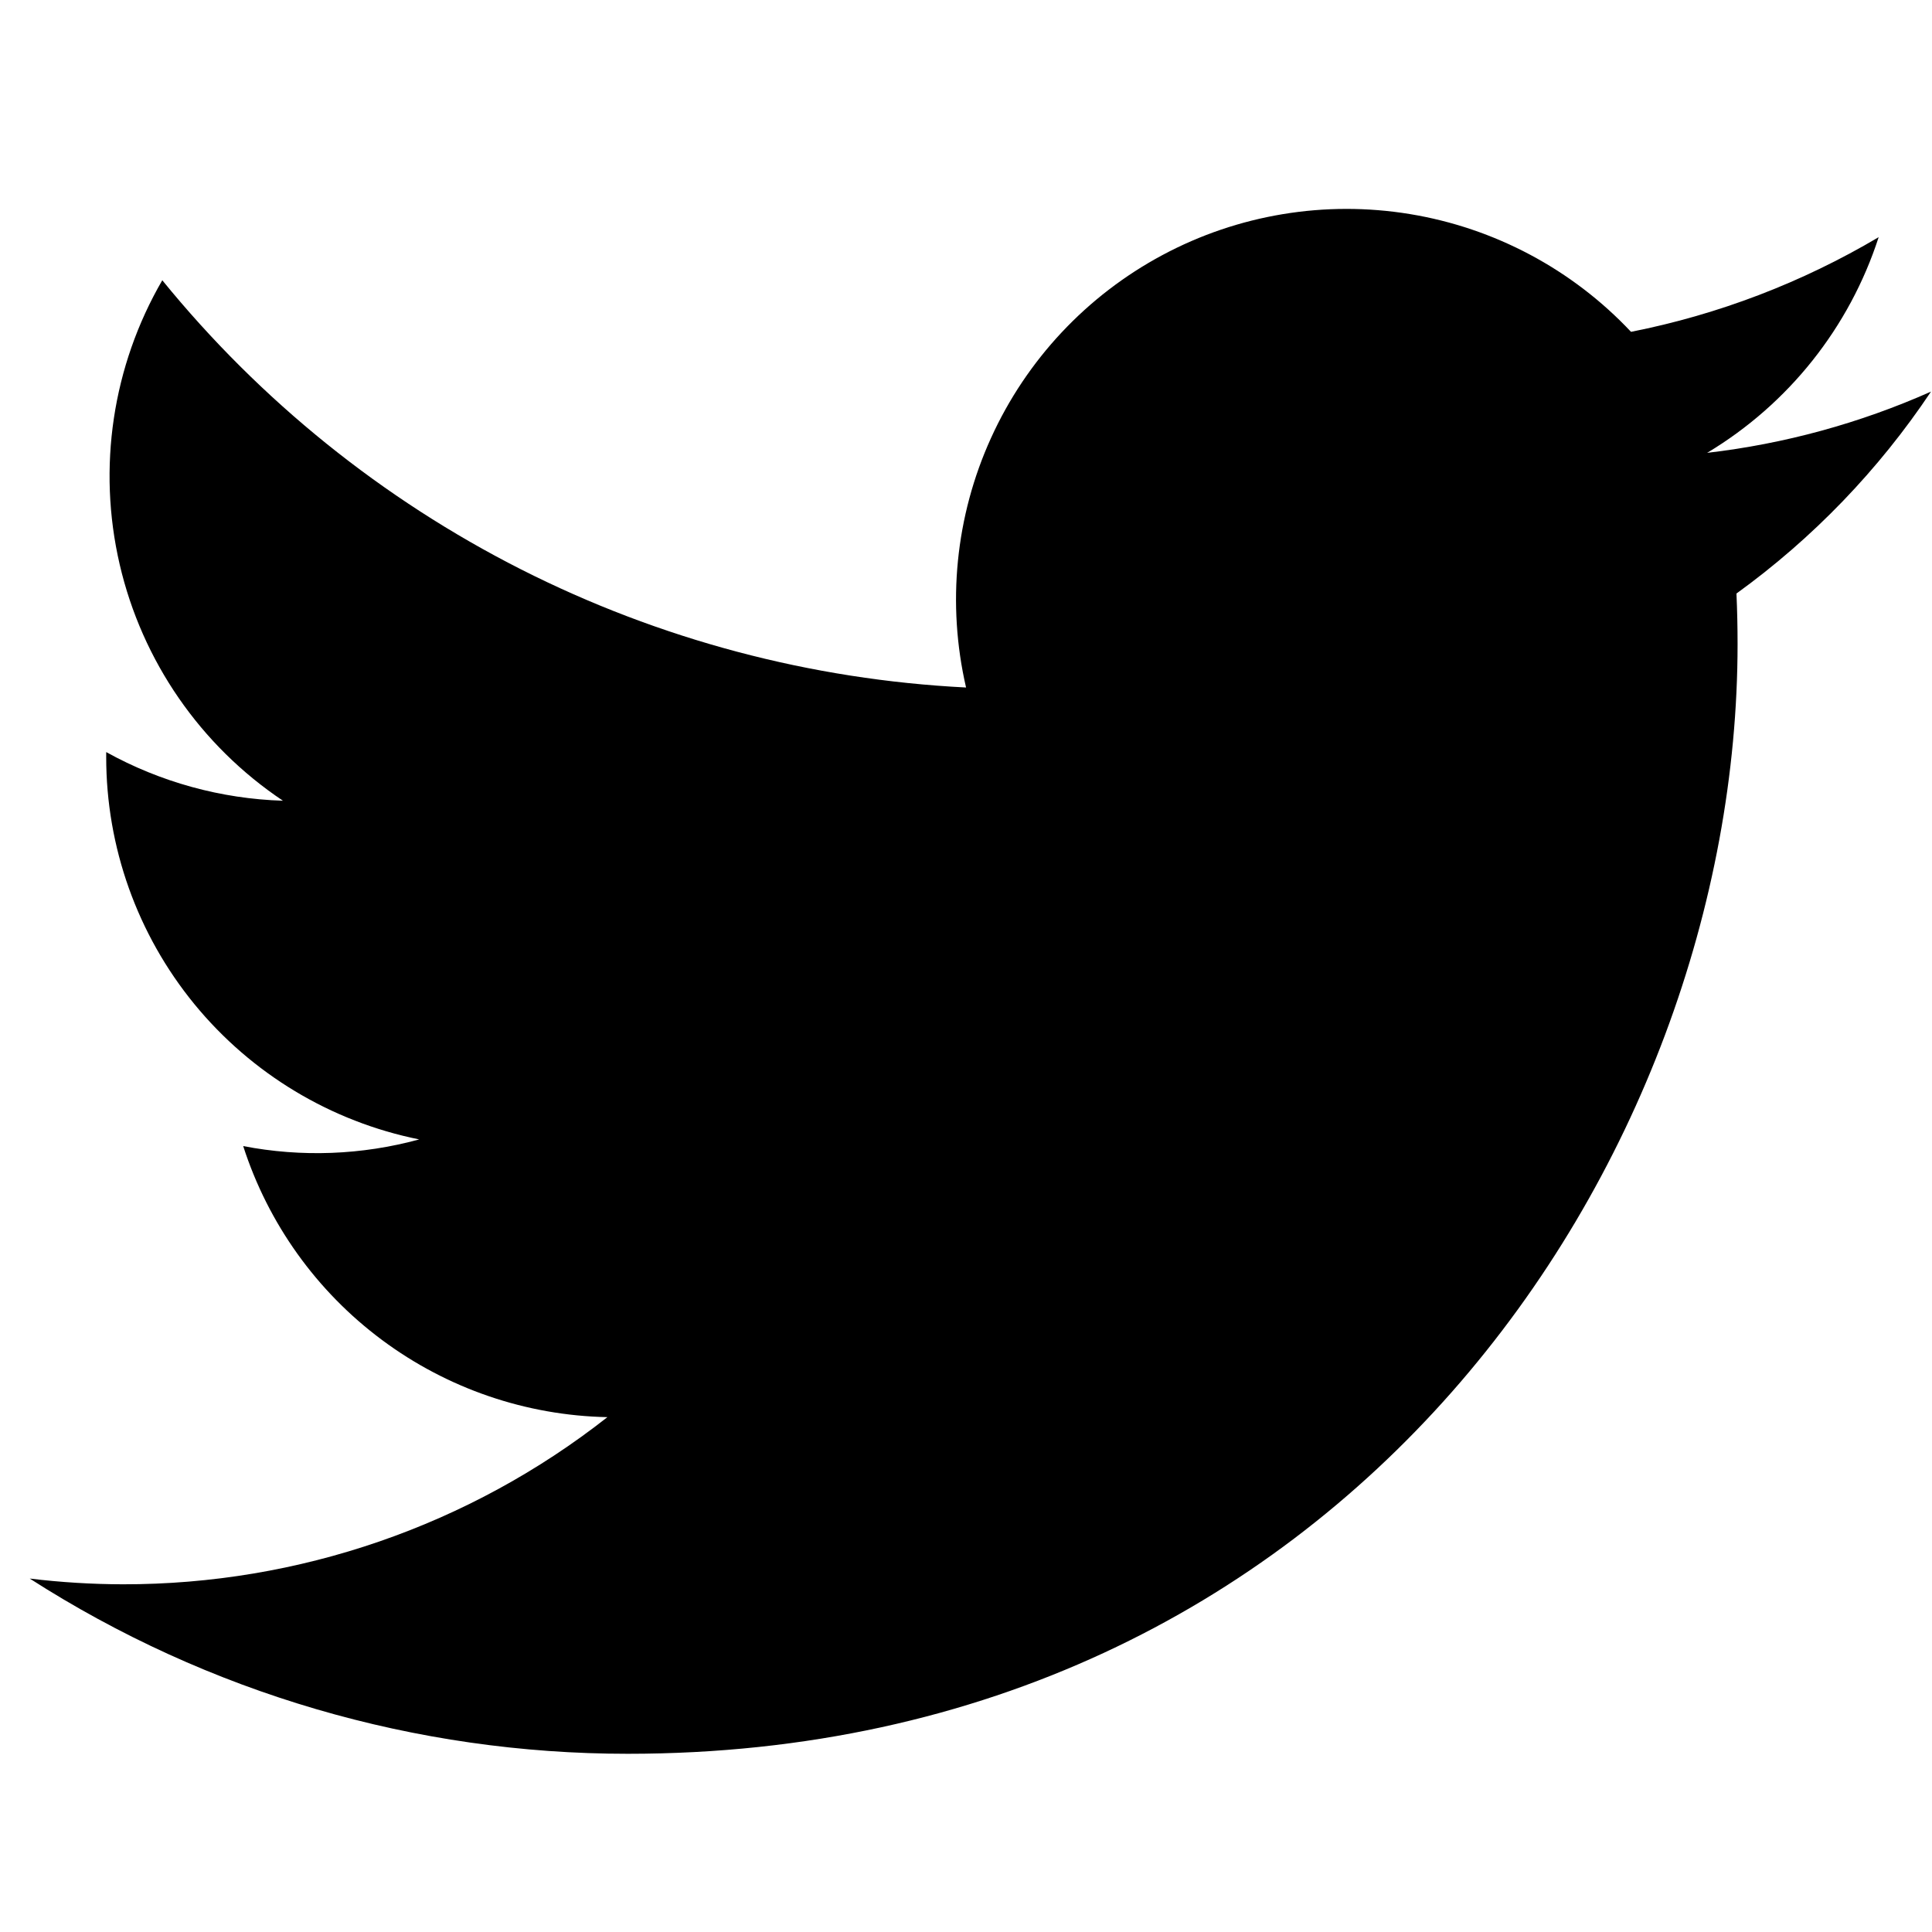 <svg width="33" height="33" viewBox="0 0 33 33" fill="none" xmlns="http://www.w3.org/2000/svg">
<g clip-path="url(#clip0_1487_34602)">
<path d="M10.724 29.956C22.976 29.956 29.679 19.802 29.679 11.001C29.679 10.715 29.673 10.423 29.66 10.138C30.964 9.195 32.089 8.027 32.983 6.689C31.769 7.229 30.479 7.582 29.159 7.735C30.549 6.902 31.59 5.593 32.089 4.051C30.781 4.826 29.351 5.373 27.859 5.668C26.855 4.6 25.526 3.893 24.079 3.656C22.632 3.419 21.147 3.665 19.855 4.357C18.562 5.049 17.533 6.147 16.927 7.482C16.32 8.817 16.171 10.314 16.501 11.743C13.853 11.61 11.262 10.922 8.897 9.724C6.532 8.525 4.445 6.843 2.772 4.787C1.921 6.253 1.661 7.988 2.044 9.64C2.427 11.291 3.424 12.735 4.833 13.677C3.775 13.644 2.74 13.359 1.814 12.846V12.929C1.813 14.468 2.345 15.96 3.32 17.151C4.295 18.341 5.652 19.158 7.16 19.462C6.18 19.73 5.152 19.769 4.154 19.576C4.58 20.899 5.408 22.057 6.524 22.887C7.639 23.717 8.985 24.178 10.375 24.206C8.016 26.06 5.101 27.065 2.1 27.061C1.568 27.06 1.036 27.027 0.508 26.963C3.556 28.919 7.102 29.957 10.724 29.956Z" fill="black"/>
</g>
<defs>
<clipPath id="clip0_1487_34602">
<rect width="32.475" height="32.475" fill="white" transform="translate(0.508 0.525)"/>
</clipPath>
</defs>
</svg>
